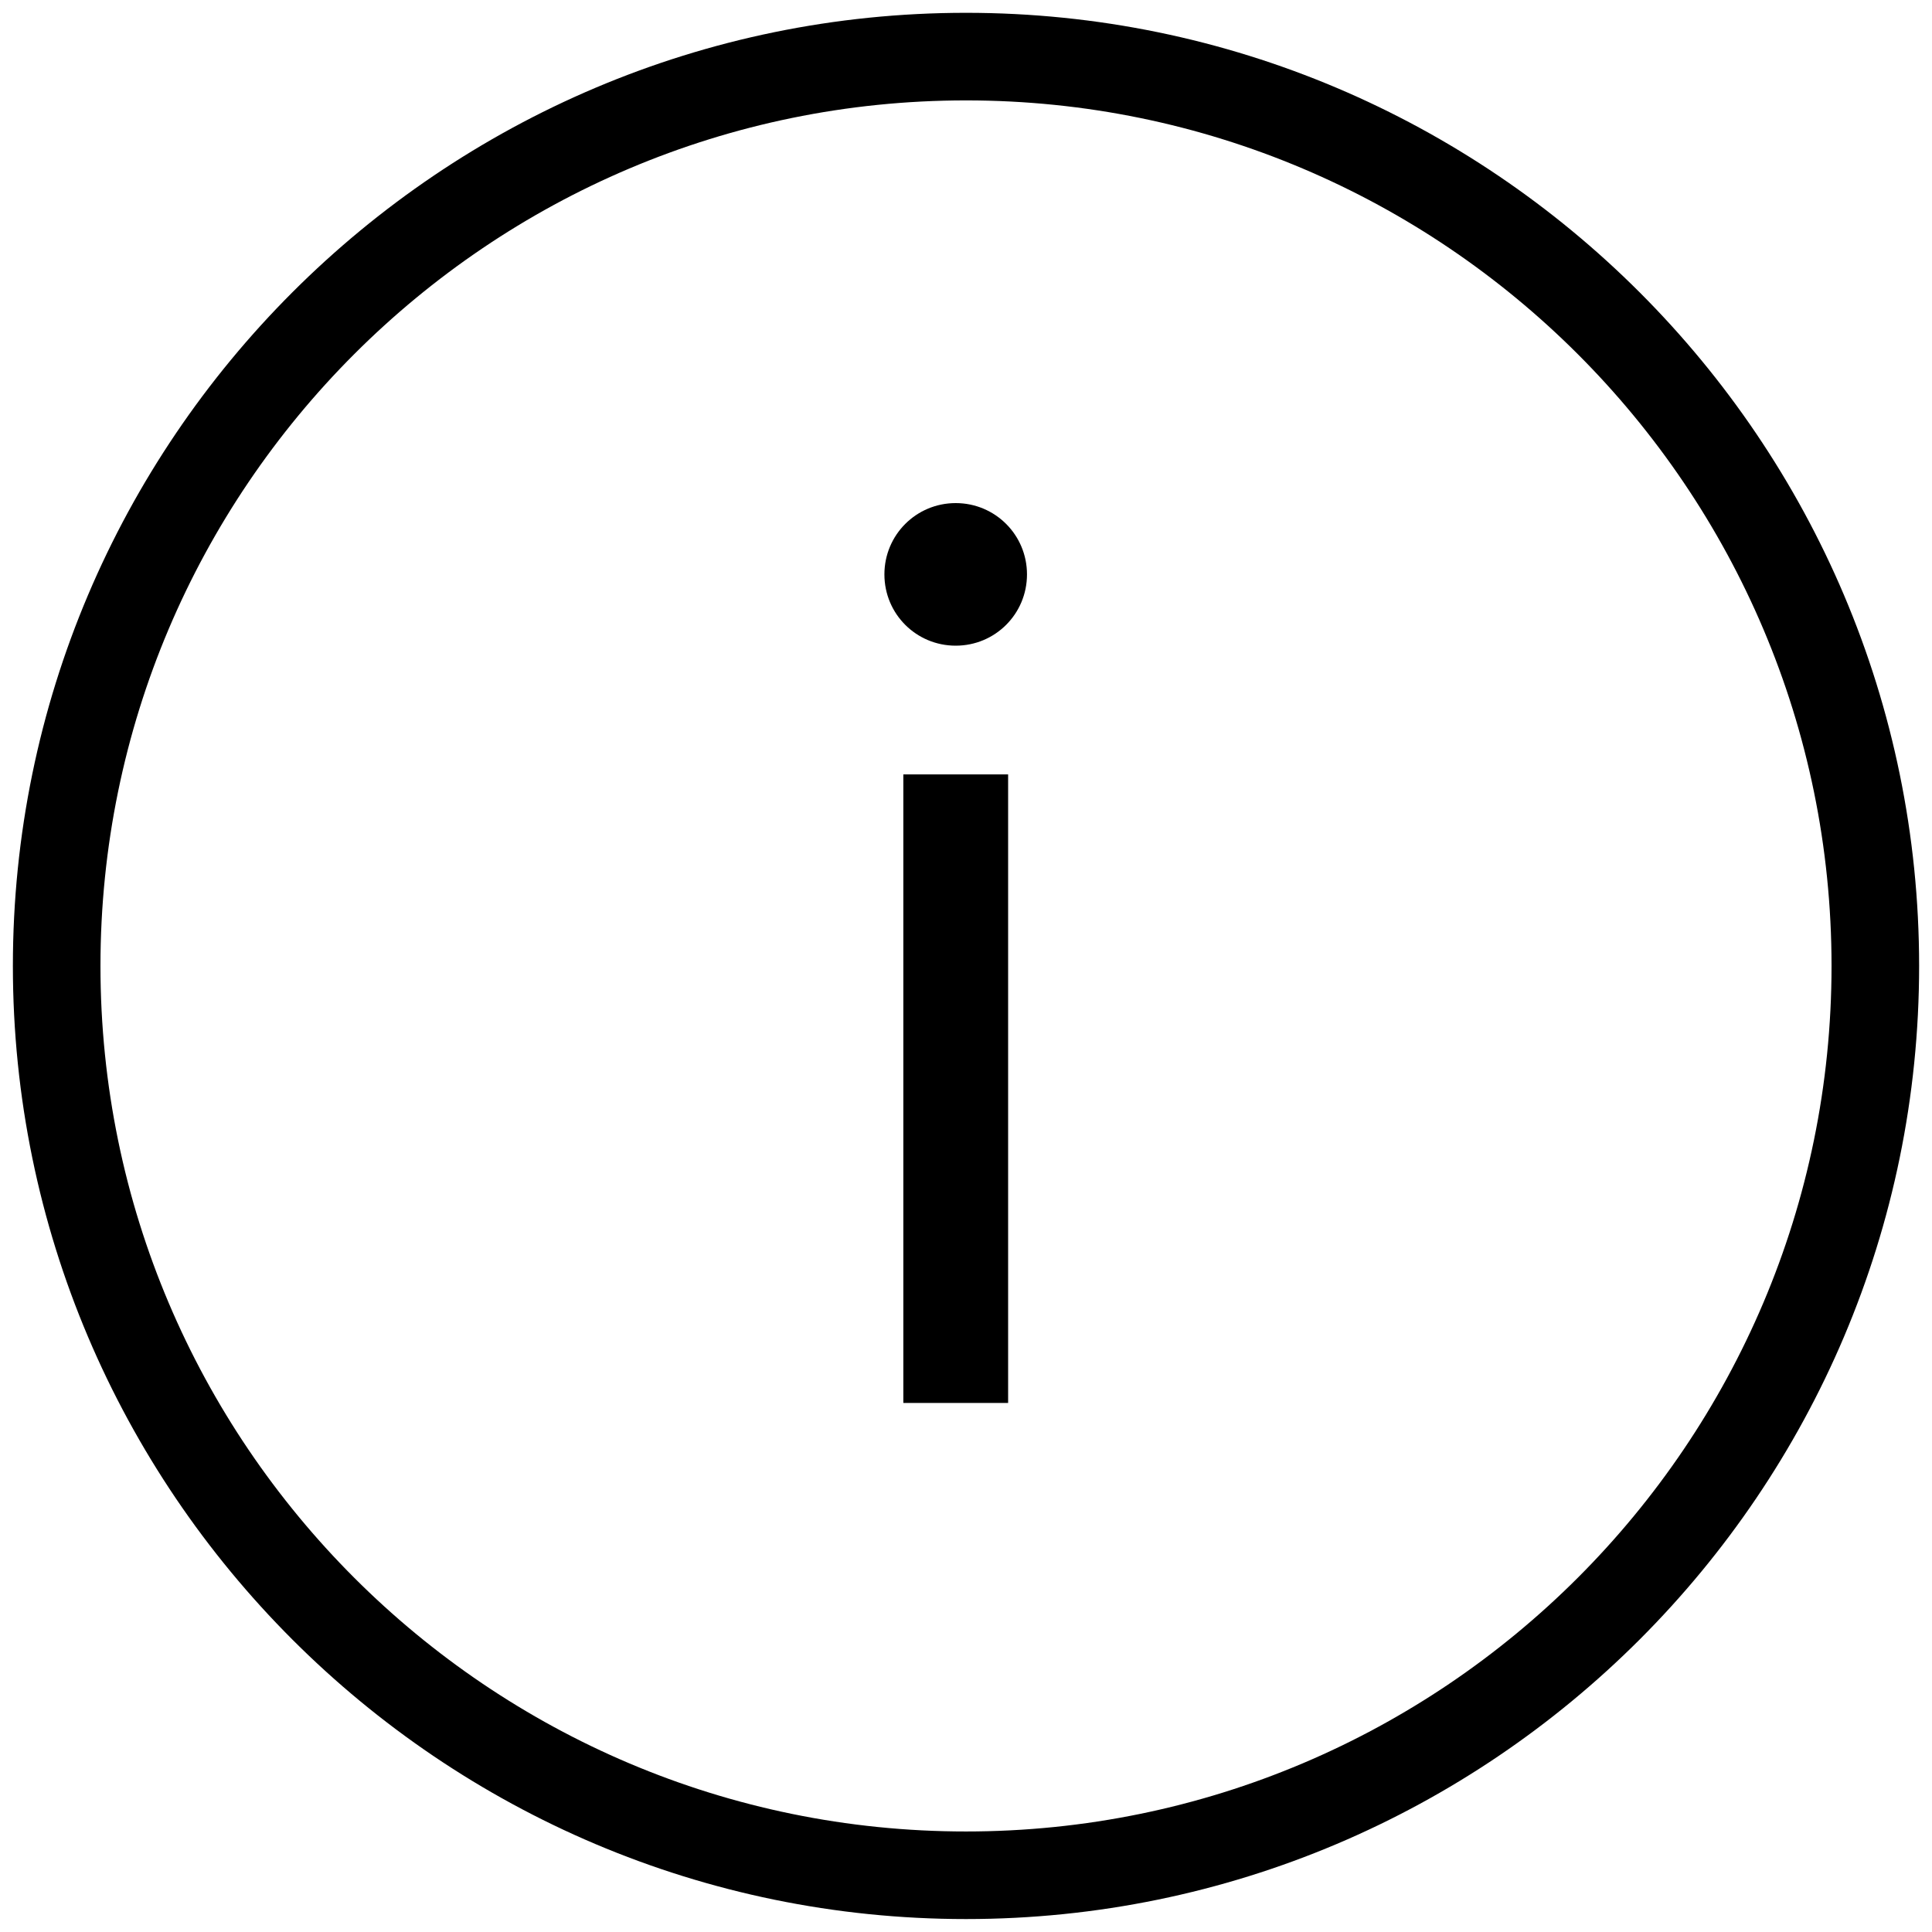 <svg width="30" height="30" viewBox="0 0 30 30" fill="none" xmlns="http://www.w3.org/2000/svg">
<g id="Group">
<path id="Vector" d="M14.84 7.812C14.227 7.812 13.733 8.306 13.733 8.919C13.733 9.533 14.227 10.026 14.84 10.026C15.453 10.026 15.947 9.533 15.947 8.919C15.947 8.306 15.453 7.812 14.84 7.812Z" fill="black"/>
<path id="Vector_2" d="M15.654 12.025H14.027V21.785H15.654V12.025Z" fill="black"/>
<path id="Vector_3" d="M15 0.199C6.84 0.199 0.2 6.839 0.2 14.999C0.2 23.159 6.84 29.799 15 29.799C23.16 29.799 29.8 23.159 29.8 14.999C29.8 6.839 23.16 0.199 15 0.199ZM28.44 14.999C28.44 22.413 22.413 28.439 15 28.439C7.587 28.439 1.56 22.413 1.56 14.999C1.56 7.586 7.587 1.559 15 1.559C22.413 1.559 28.44 7.586 28.44 14.999Z" fill="black"/>
</g>
</svg>